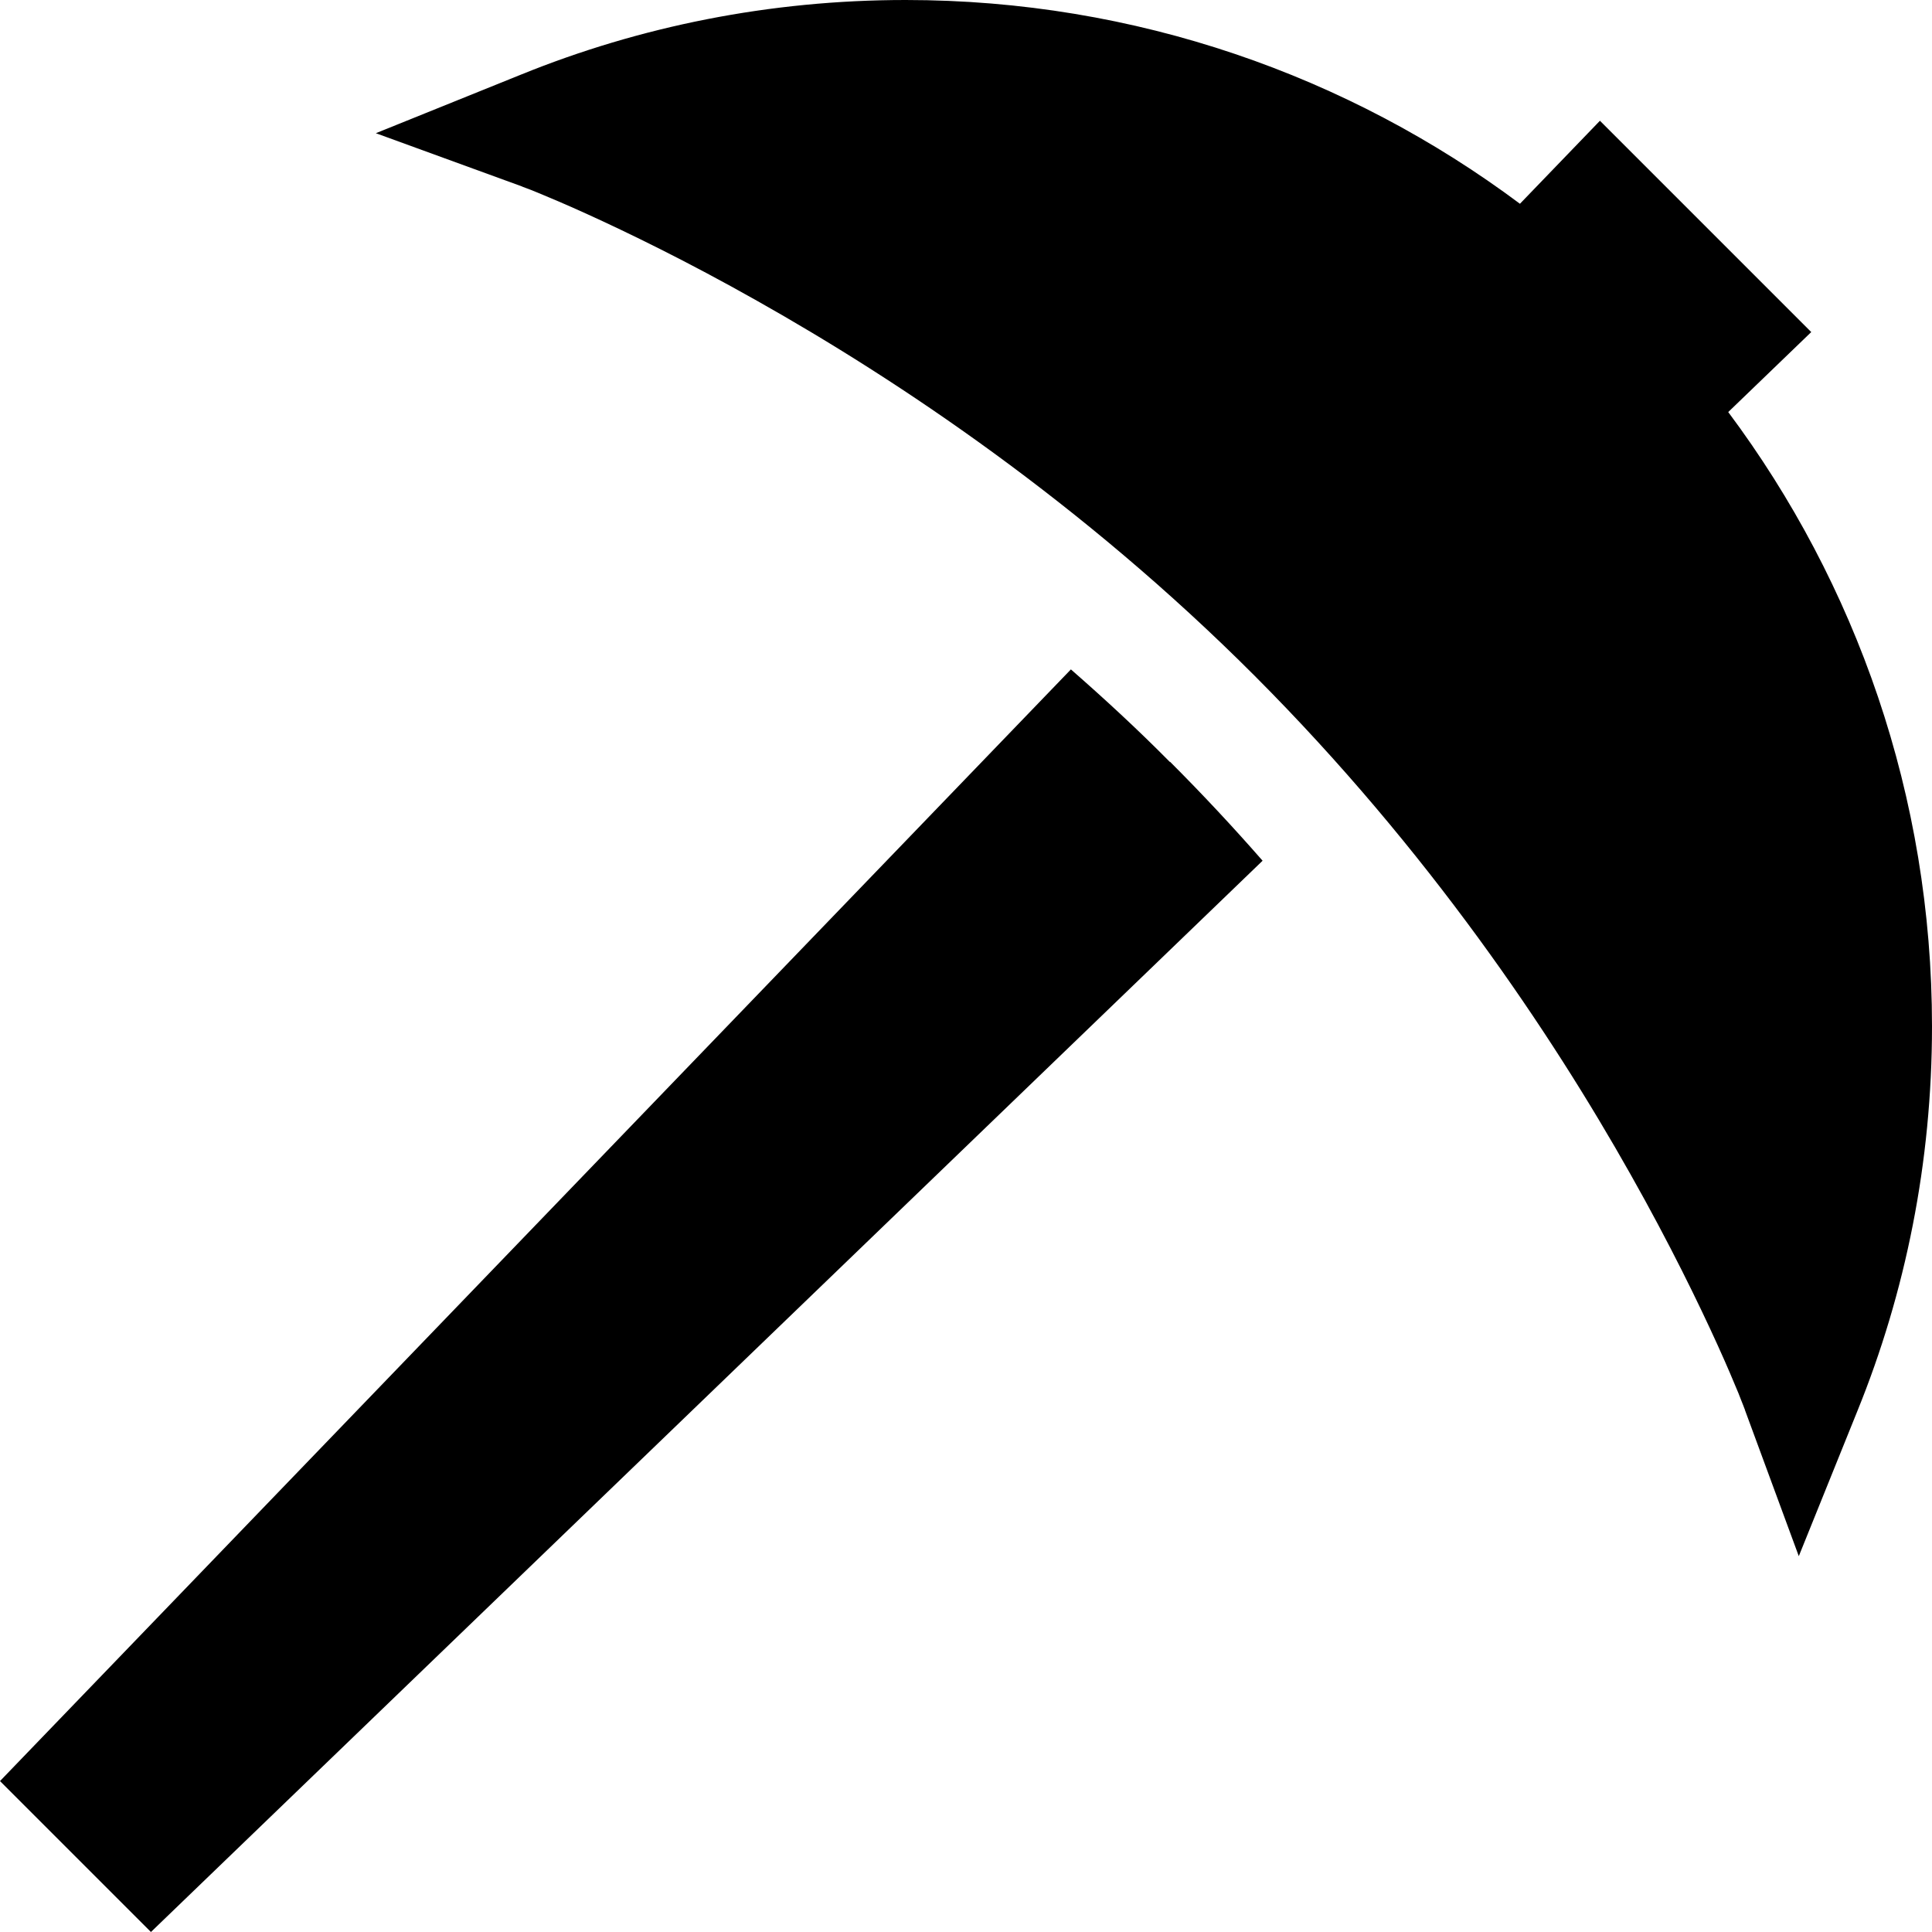 <svg xmlns="http://www.w3.org/2000/svg" viewBox="0 0 512 512"><!--! Font Awesome Pro 6.6.0 by @fontawesome - https://fontawesome.com License - https://fontawesome.com/license (Commercial License) Copyright 2024 Fonticons, Inc. --><path d="M462.4 373.5s0 0 0 0l-.1-.2-.3-.8c-.3-.7-.7-1.8-1.3-3.3c-1.2-2.9-3-7.2-5.5-12.7c-5-11-12.6-26.7-23.1-45.3c-21-37.3-53.6-86-99.5-132s-94.7-78.5-132-99.5c-18.6-10.5-34.3-18.1-45.3-23.1c-5.5-2.5-9.8-4.3-12.7-5.5c-1.4-.6-2.5-1-3.3-1.3l-.8-.3-.2-.1s0 0 0 0s0 0 0 0s0 0 0 0s0 0 0 0L99.6 35.3 138 19.8C169.5 7 204 0 240 0c61 0 117.4 20.1 162.8 54L424 32l56 56-22 21.2C491.9 154.6 512 211 512 272c0 36-7 70.5-19.8 102l-15.5 38.4-14.3-38.8s0 0 0 0s0 0 0 0zM310.1 201.9c8.7 8.7 16.8 17.4 24.5 26.2L40 512 0 472 283.8 177.4c8.8 7.7 17.6 15.8 26.2 24.5z"/></svg>